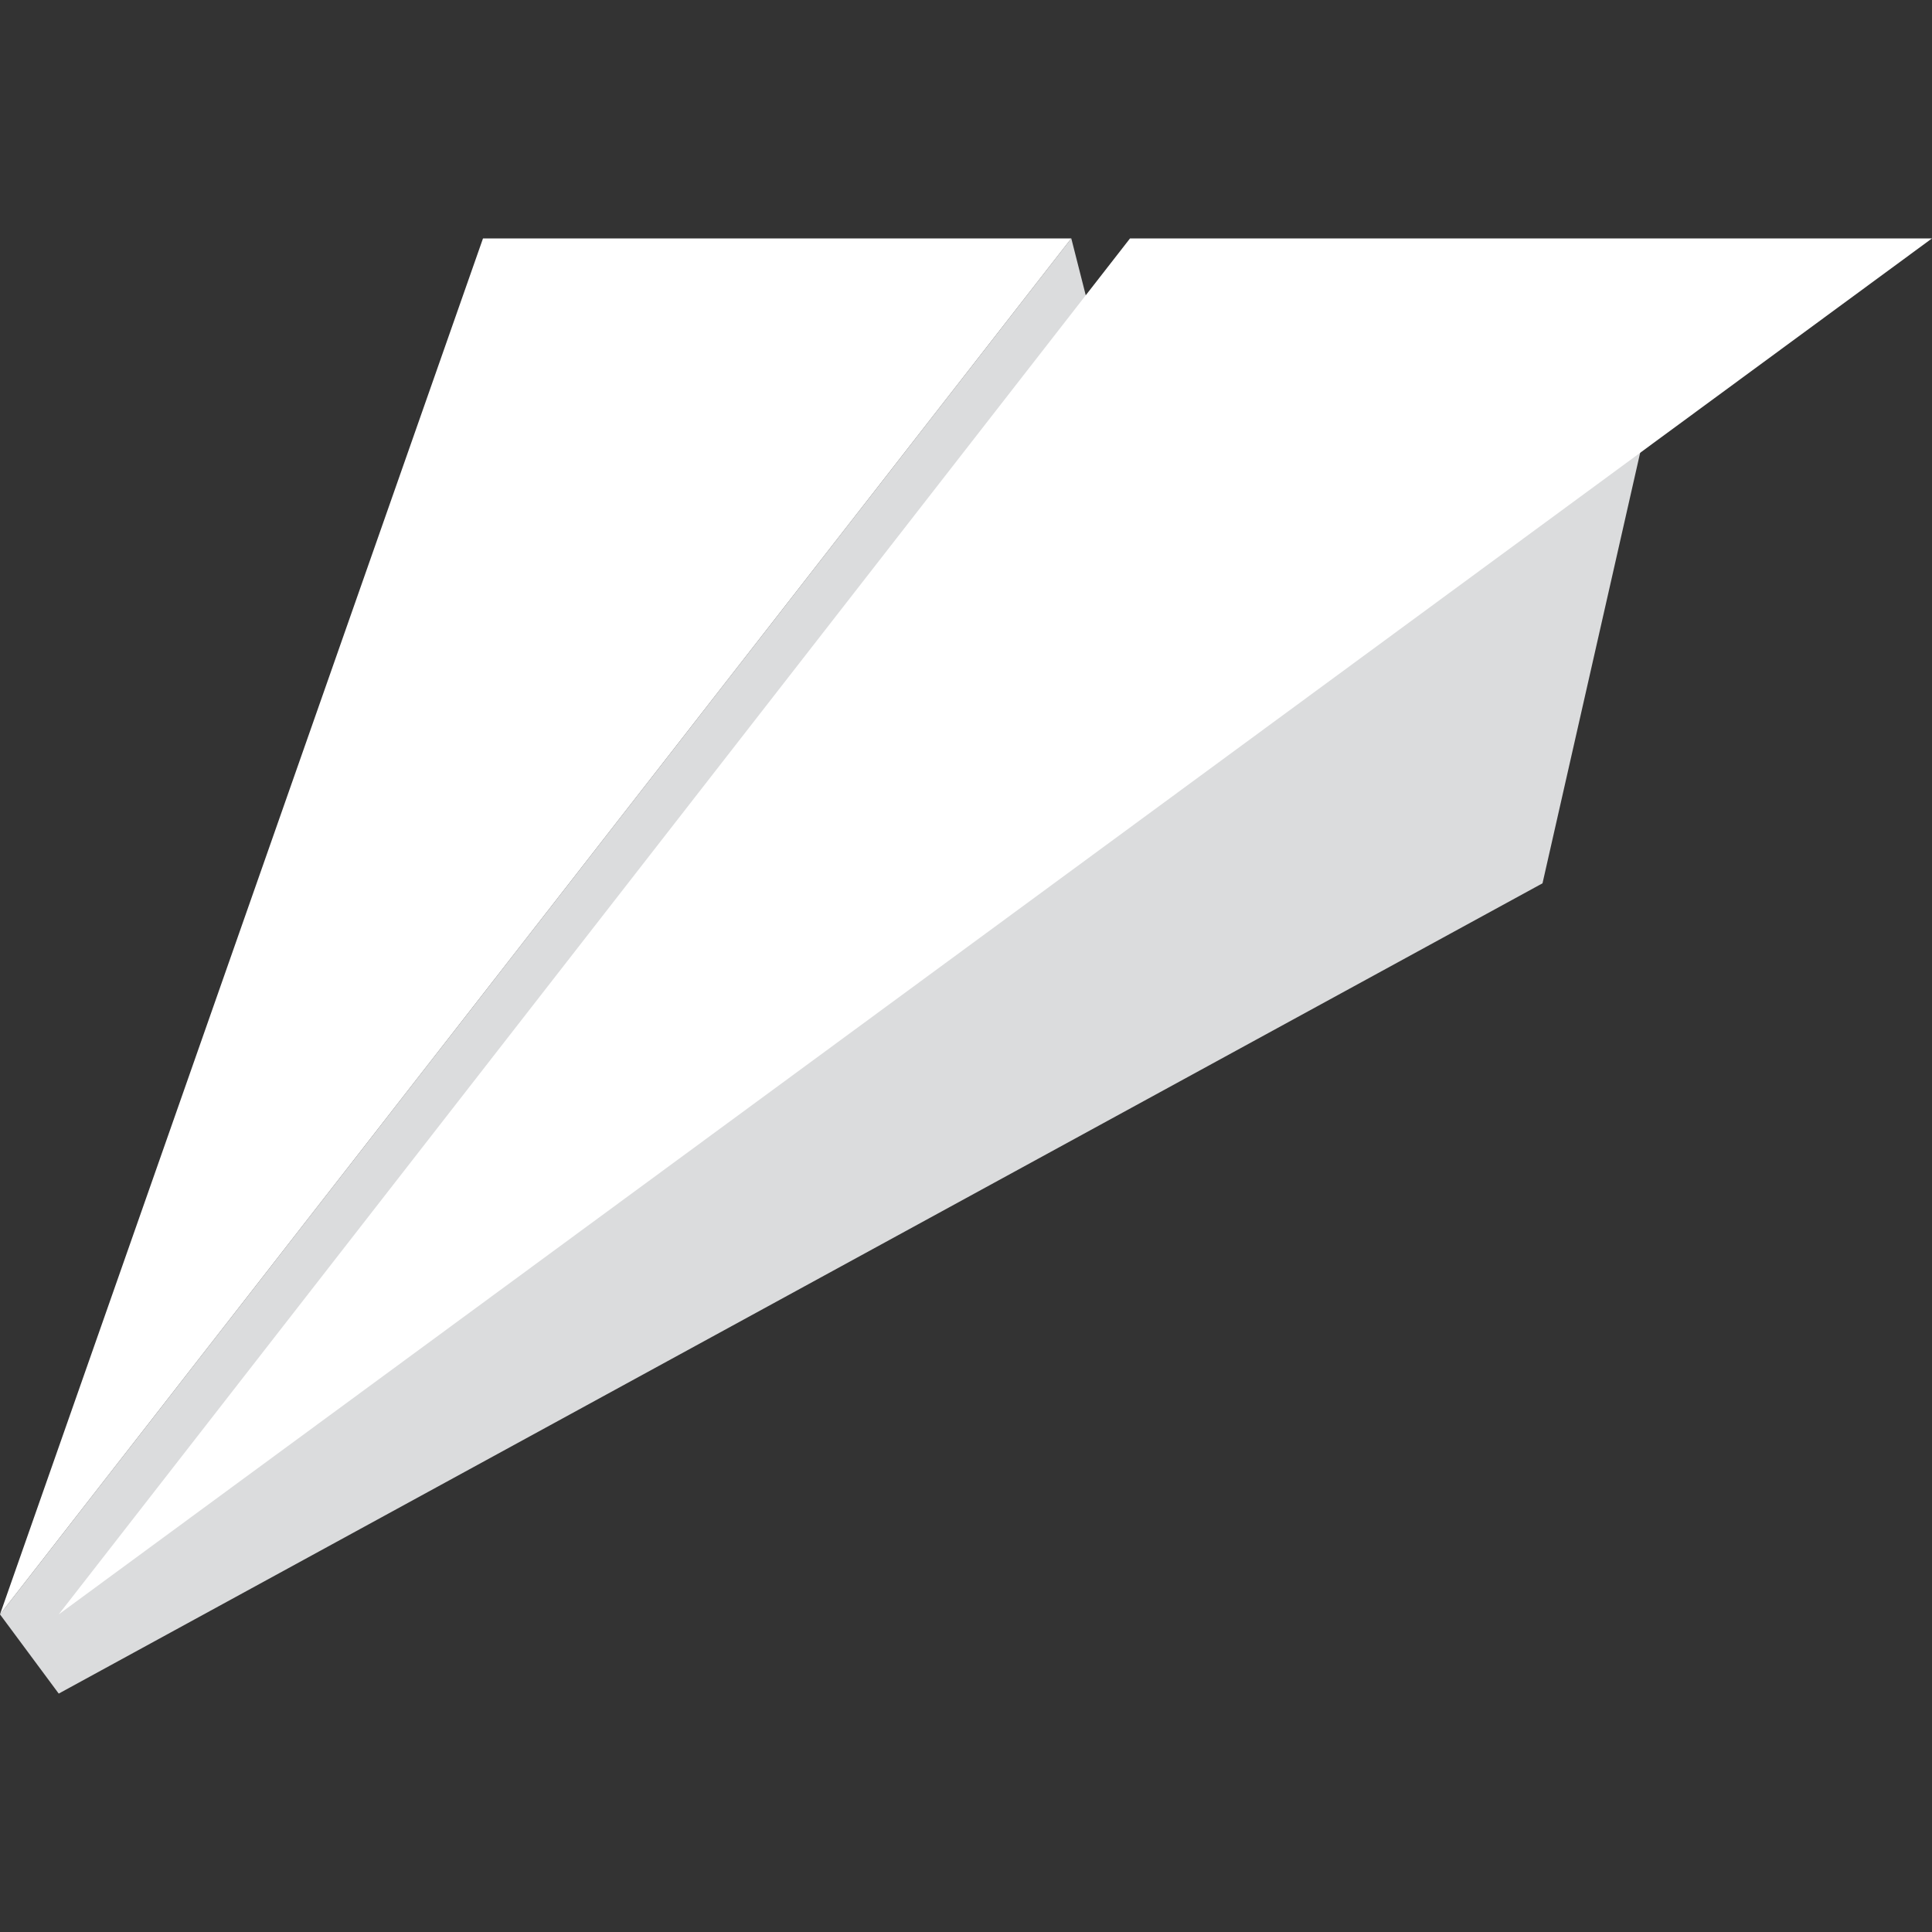 <svg id="Layer_1" data-name="Layer 1" xmlns="http://www.w3.org/2000/svg" viewBox="0 0 100 100"><rect x="0" y="0" width="100" height="100" fill="#333333" stroke="none"/><defs><style>.cls-1{fill:#dbdcdd;}.cls-2{fill:#fff;}</style></defs><title>paper airplane</title><polyline class="cls-1" points="55.45 12.34 57.44 20.17 60.03 13.21 85.85 19.22 79.84 45.72 3.04 87.66 0 83.56"/><polygon class="cls-2" points="25 12.34 55.45 12.34 0 83.56 25 12.34"/><polygon class="cls-2" points="100 12.34 58.49 12.34 3.04 83.56 100 12.34"/></svg>